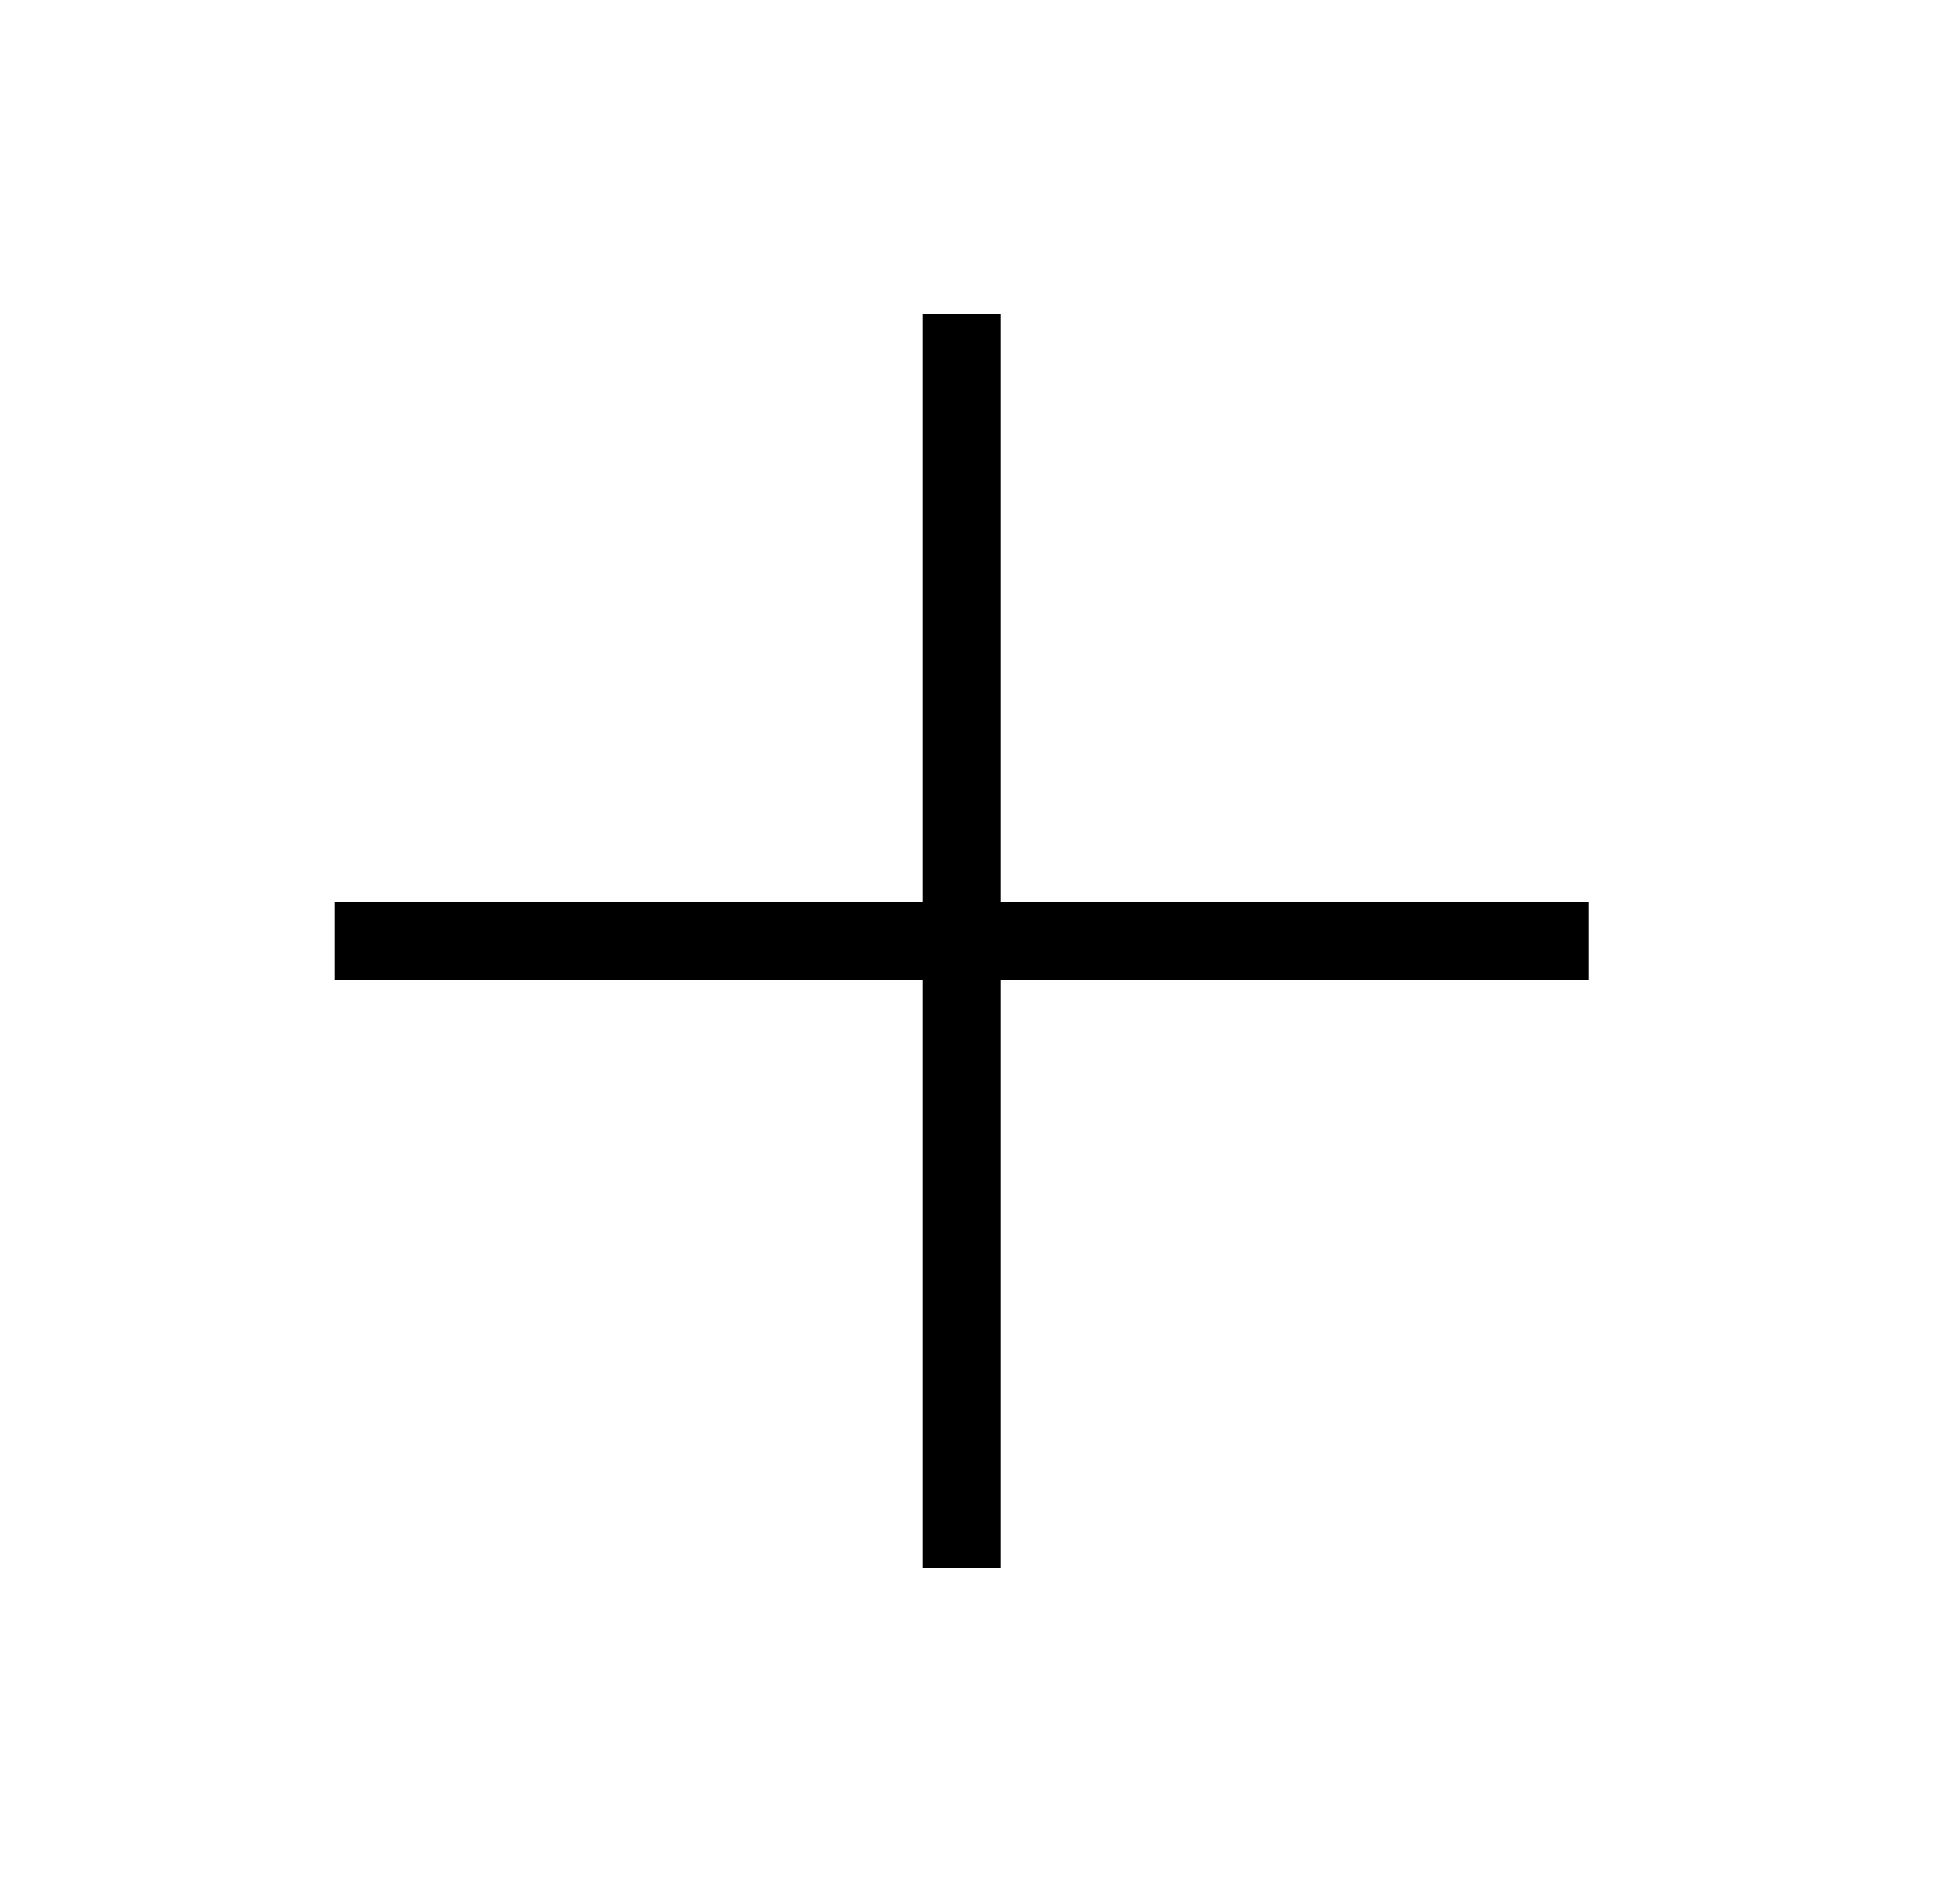 <svg xmlns="http://www.w3.org/2000/svg" width="25" height="24" viewBox="0 0 25 24" fill="none">
  <mask id="mask0_2_3298" style="mask-type:alpha" maskUnits="userSpaceOnUse" x="0" y="0" width="25" height="24">
    <rect x="0.267" width="24" height="24" fill="#D9D9D9"/>
  </mask>
  <g mask="url(#mask0_2_3298)">
    <path d="M11.767 20V12.5H4.267V11.5H11.767V4H12.767V11.5H20.267V12.5H12.767V20H11.767Z" fill="black"/>
  </g>
</svg>